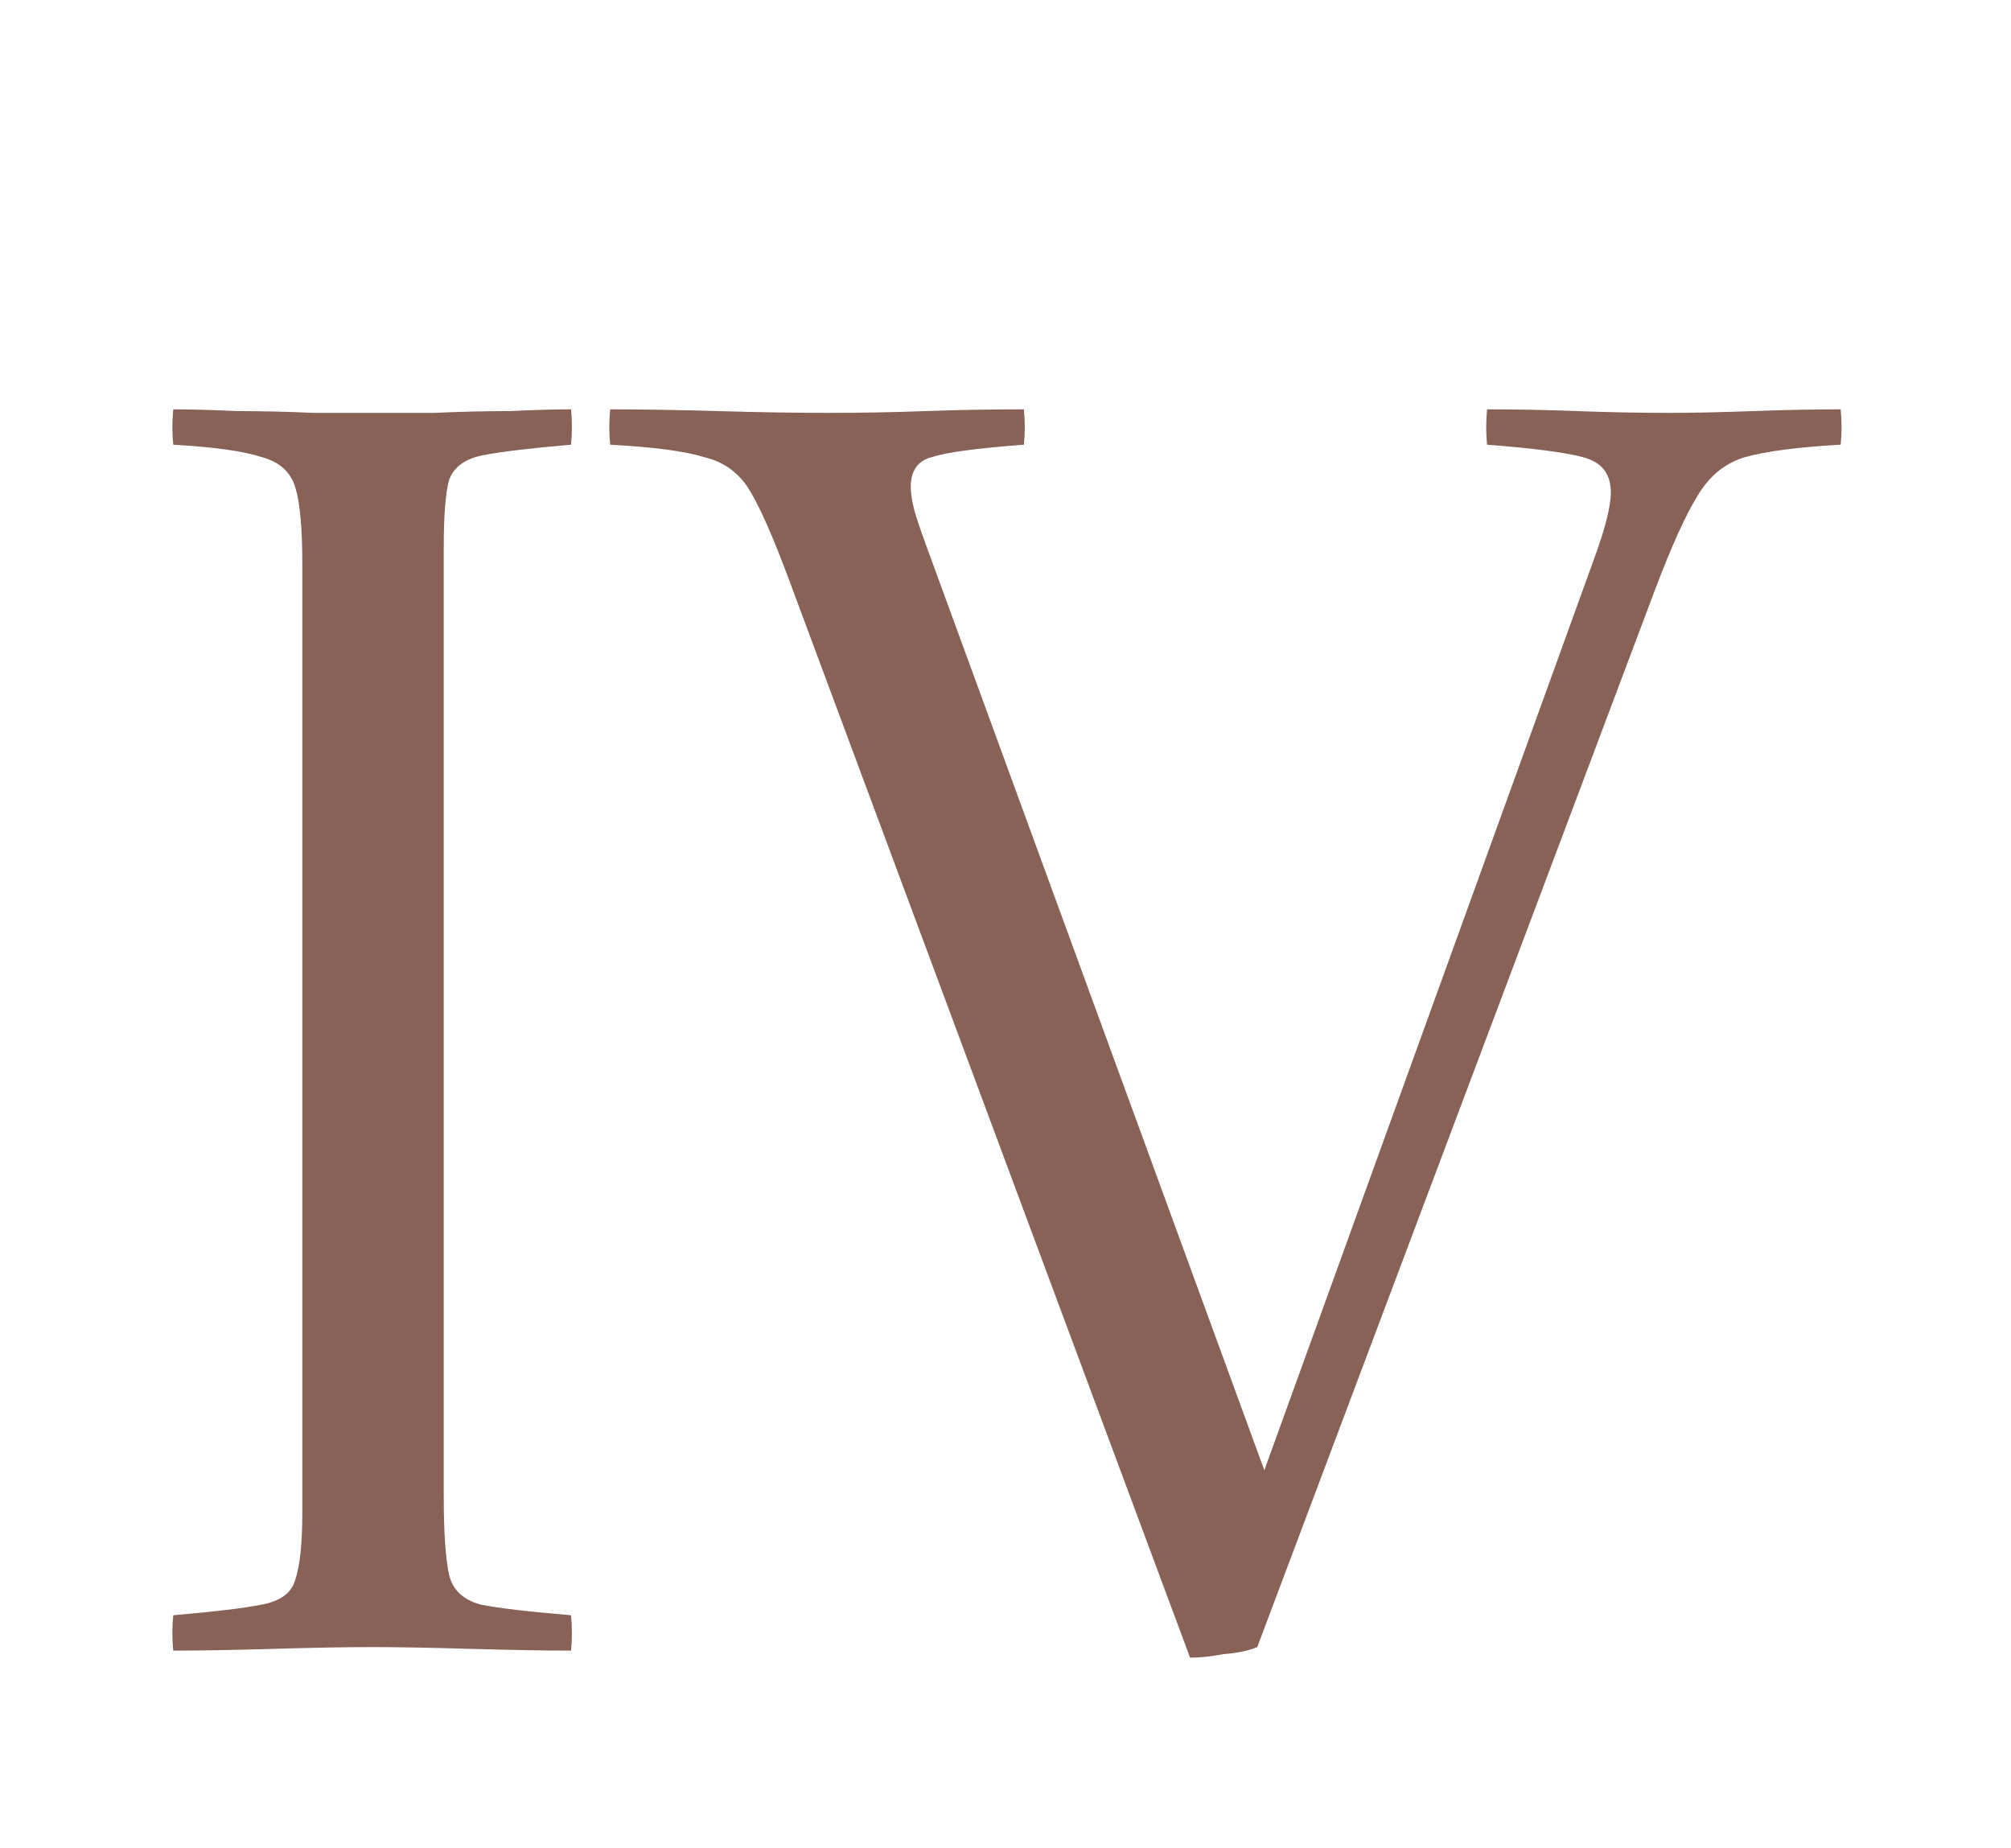 <?xml version="1.0" encoding="UTF-8"?> <svg xmlns="http://www.w3.org/2000/svg" width="455" height="418" viewBox="0 0 455 418" fill="none"><path d="M100.4 123.8V338.6C100.4 346.6 100.8 352.466 101.6 356.2C102.4 359.666 104.8 361.933 108.8 363C112.8 363.8 119.6 364.6 129.2 365.4C129.467 368.066 129.467 370.733 129.2 373.4C123.333 373.4 115.733 373.266 106.4 373C97.067 372.733 89.733 372.6 84.4 372.6C78.533 372.6 71.067 372.733 62 373C52.933 373.266 45.333 373.4 39.2 373.4C38.933 370.733 38.933 368.066 39.2 365.4C48.533 364.6 55.2 363.8 59.2 363C63.467 362.2 66 360.333 66.8 357.4C67.867 354.2 68.4 349.133 68.4 342.2V127.4C68.4 119.4 67.867 113.666 66.8 110.2C65.733 106.733 63.2 104.466 59.2 103.4C55.2 102.066 48.533 101.133 39.2 100.6C38.933 97.933 38.933 95.266 39.2 92.6C43.2 92.6 48 92.733 53.6 93C59.467 93 65.2 93.133 70.8 93.4C76.4 93.4 81.067 93.4 84.8 93.4C88.533 93.4 93.067 93.4 98.4 93.4C104 93.133 109.6 93 115.2 93C120.8 92.733 125.467 92.6 129.2 92.6C129.467 95.266 129.467 97.933 129.2 100.6C119.867 101.4 113.2 102.2 109.2 103C105.2 103.8 102.667 105.666 101.6 108.6C100.8 111.533 100.4 116.6 100.4 123.8Z" fill="#886157"></path><path d="M416.463 92.6C416.729 95.266 416.729 97.933 416.463 100.6C406.863 101.133 399.663 102.066 394.863 103.4C390.329 104.733 386.729 107.666 384.062 112.2C381.396 116.466 378.196 123.533 374.463 133.4L284.463 372.6C282.596 373.4 280.063 373.933 276.863 374.2C273.929 374.733 271.396 375 269.262 375L178.462 131C174.996 121.666 172.063 115 169.663 111C167.263 107 163.796 104.466 159.262 103.4C154.996 102.066 147.929 101.133 138.062 100.6C137.796 97.933 137.796 95.266 138.062 92.6C144.996 92.6 153.129 92.733 162.462 93C171.796 93.266 180.062 93.4 187.262 93.4C194.729 93.4 202.062 93.266 209.262 93C216.729 92.733 224.196 92.6 231.663 92.6C231.929 95.266 231.929 97.933 231.663 100.6C220.996 101.4 214.063 102.333 210.863 103.4C207.663 104.2 206.062 106.466 206.062 110.2C206.062 111.533 206.329 113.266 206.863 115.4C207.396 117.266 208.196 119.666 209.262 122.6L286.063 332.6L360.462 127C363.129 119.8 364.462 114.6 364.462 111.4C364.462 107.133 362.329 104.466 358.062 103.4C354.063 102.333 346.863 101.4 336.462 100.6C336.196 97.933 336.196 95.266 336.462 92.6C343.129 92.6 349.929 92.733 356.862 93C364.062 93.266 370.996 93.4 377.663 93.4C382.996 93.4 389.263 93.266 396.463 93C403.929 92.733 410.596 92.6 416.463 92.6Z" fill="#886157"></path></svg> 